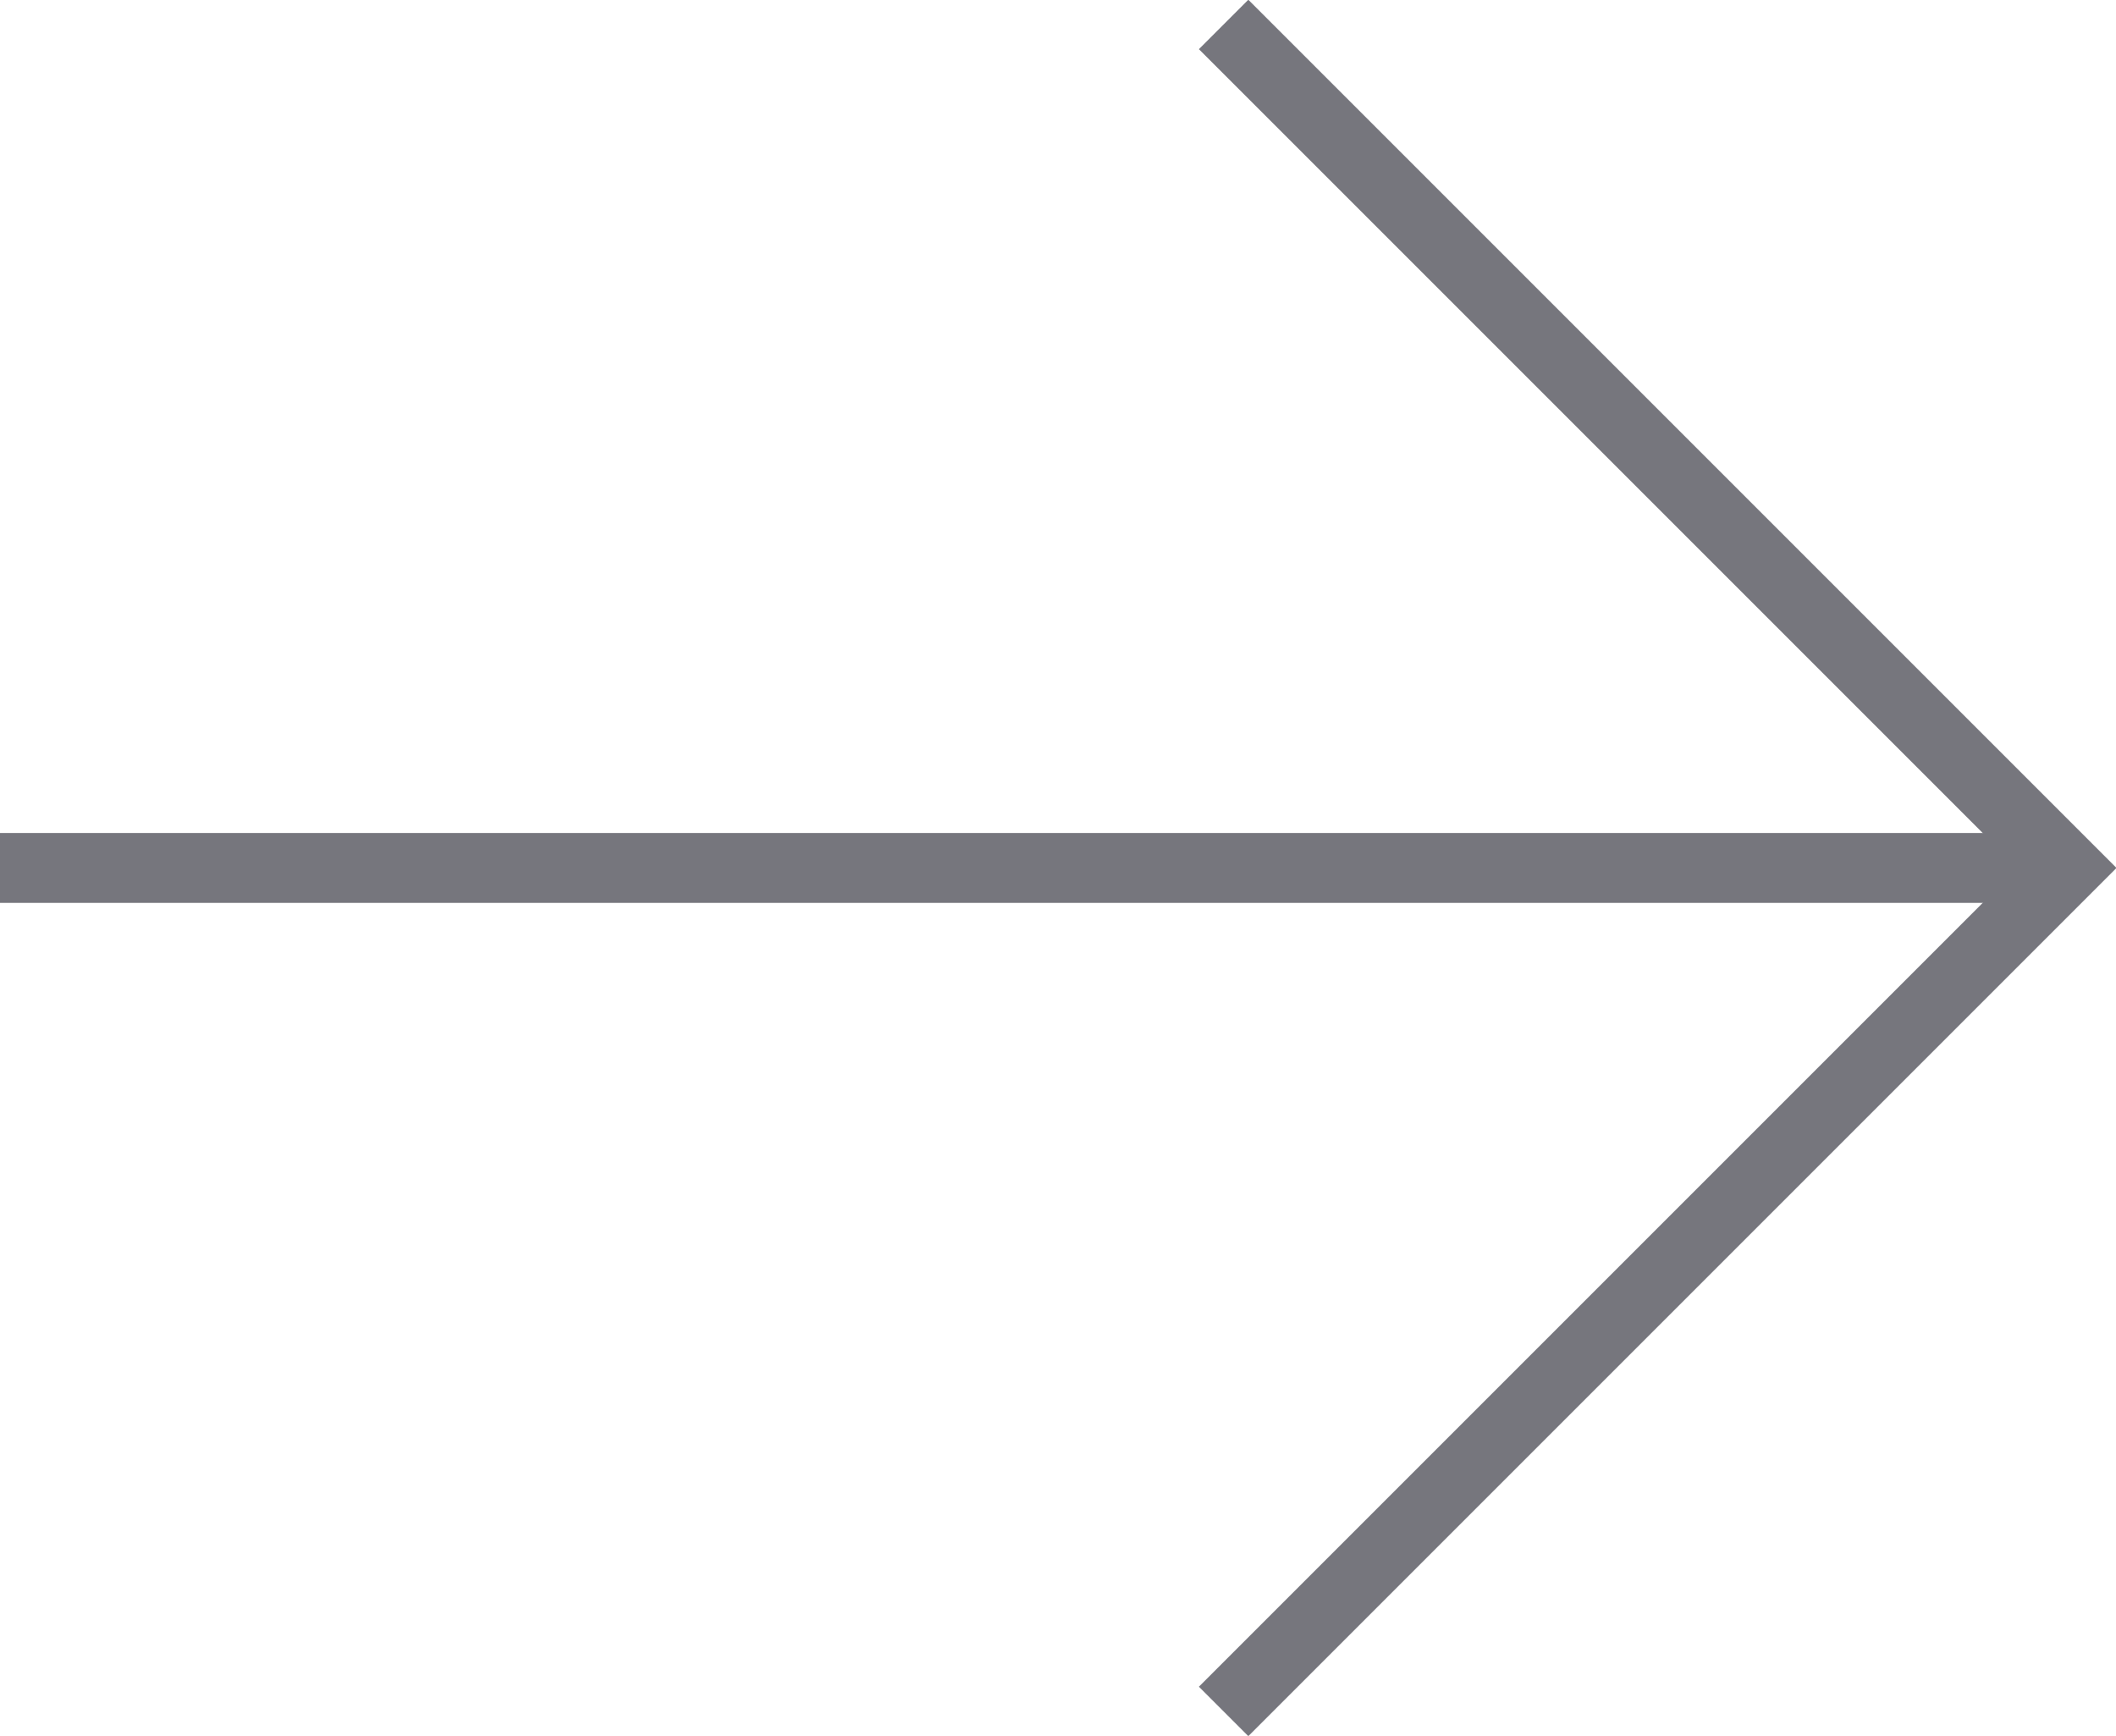 <svg xmlns="http://www.w3.org/2000/svg" viewBox="0 0 30.28 24.84"><title>Asset 5</title><g id="5f114553-2fe4-40df-9f33-303018ffc2f7" data-name="Layer 2"><g id="34c19d7b-2561-49d1-9ccc-337faf5e03b8" data-name="teks"><polyline points="17.51 24.49 29.58 12.42 17.51 0.35" fill="none" stroke="#76767d" stroke-miterlimit="10"/><line x1="29.58" y1="12.42" y2="12.42" fill="none" stroke="#76767d" stroke-miterlimit="10"/></g></g></svg>